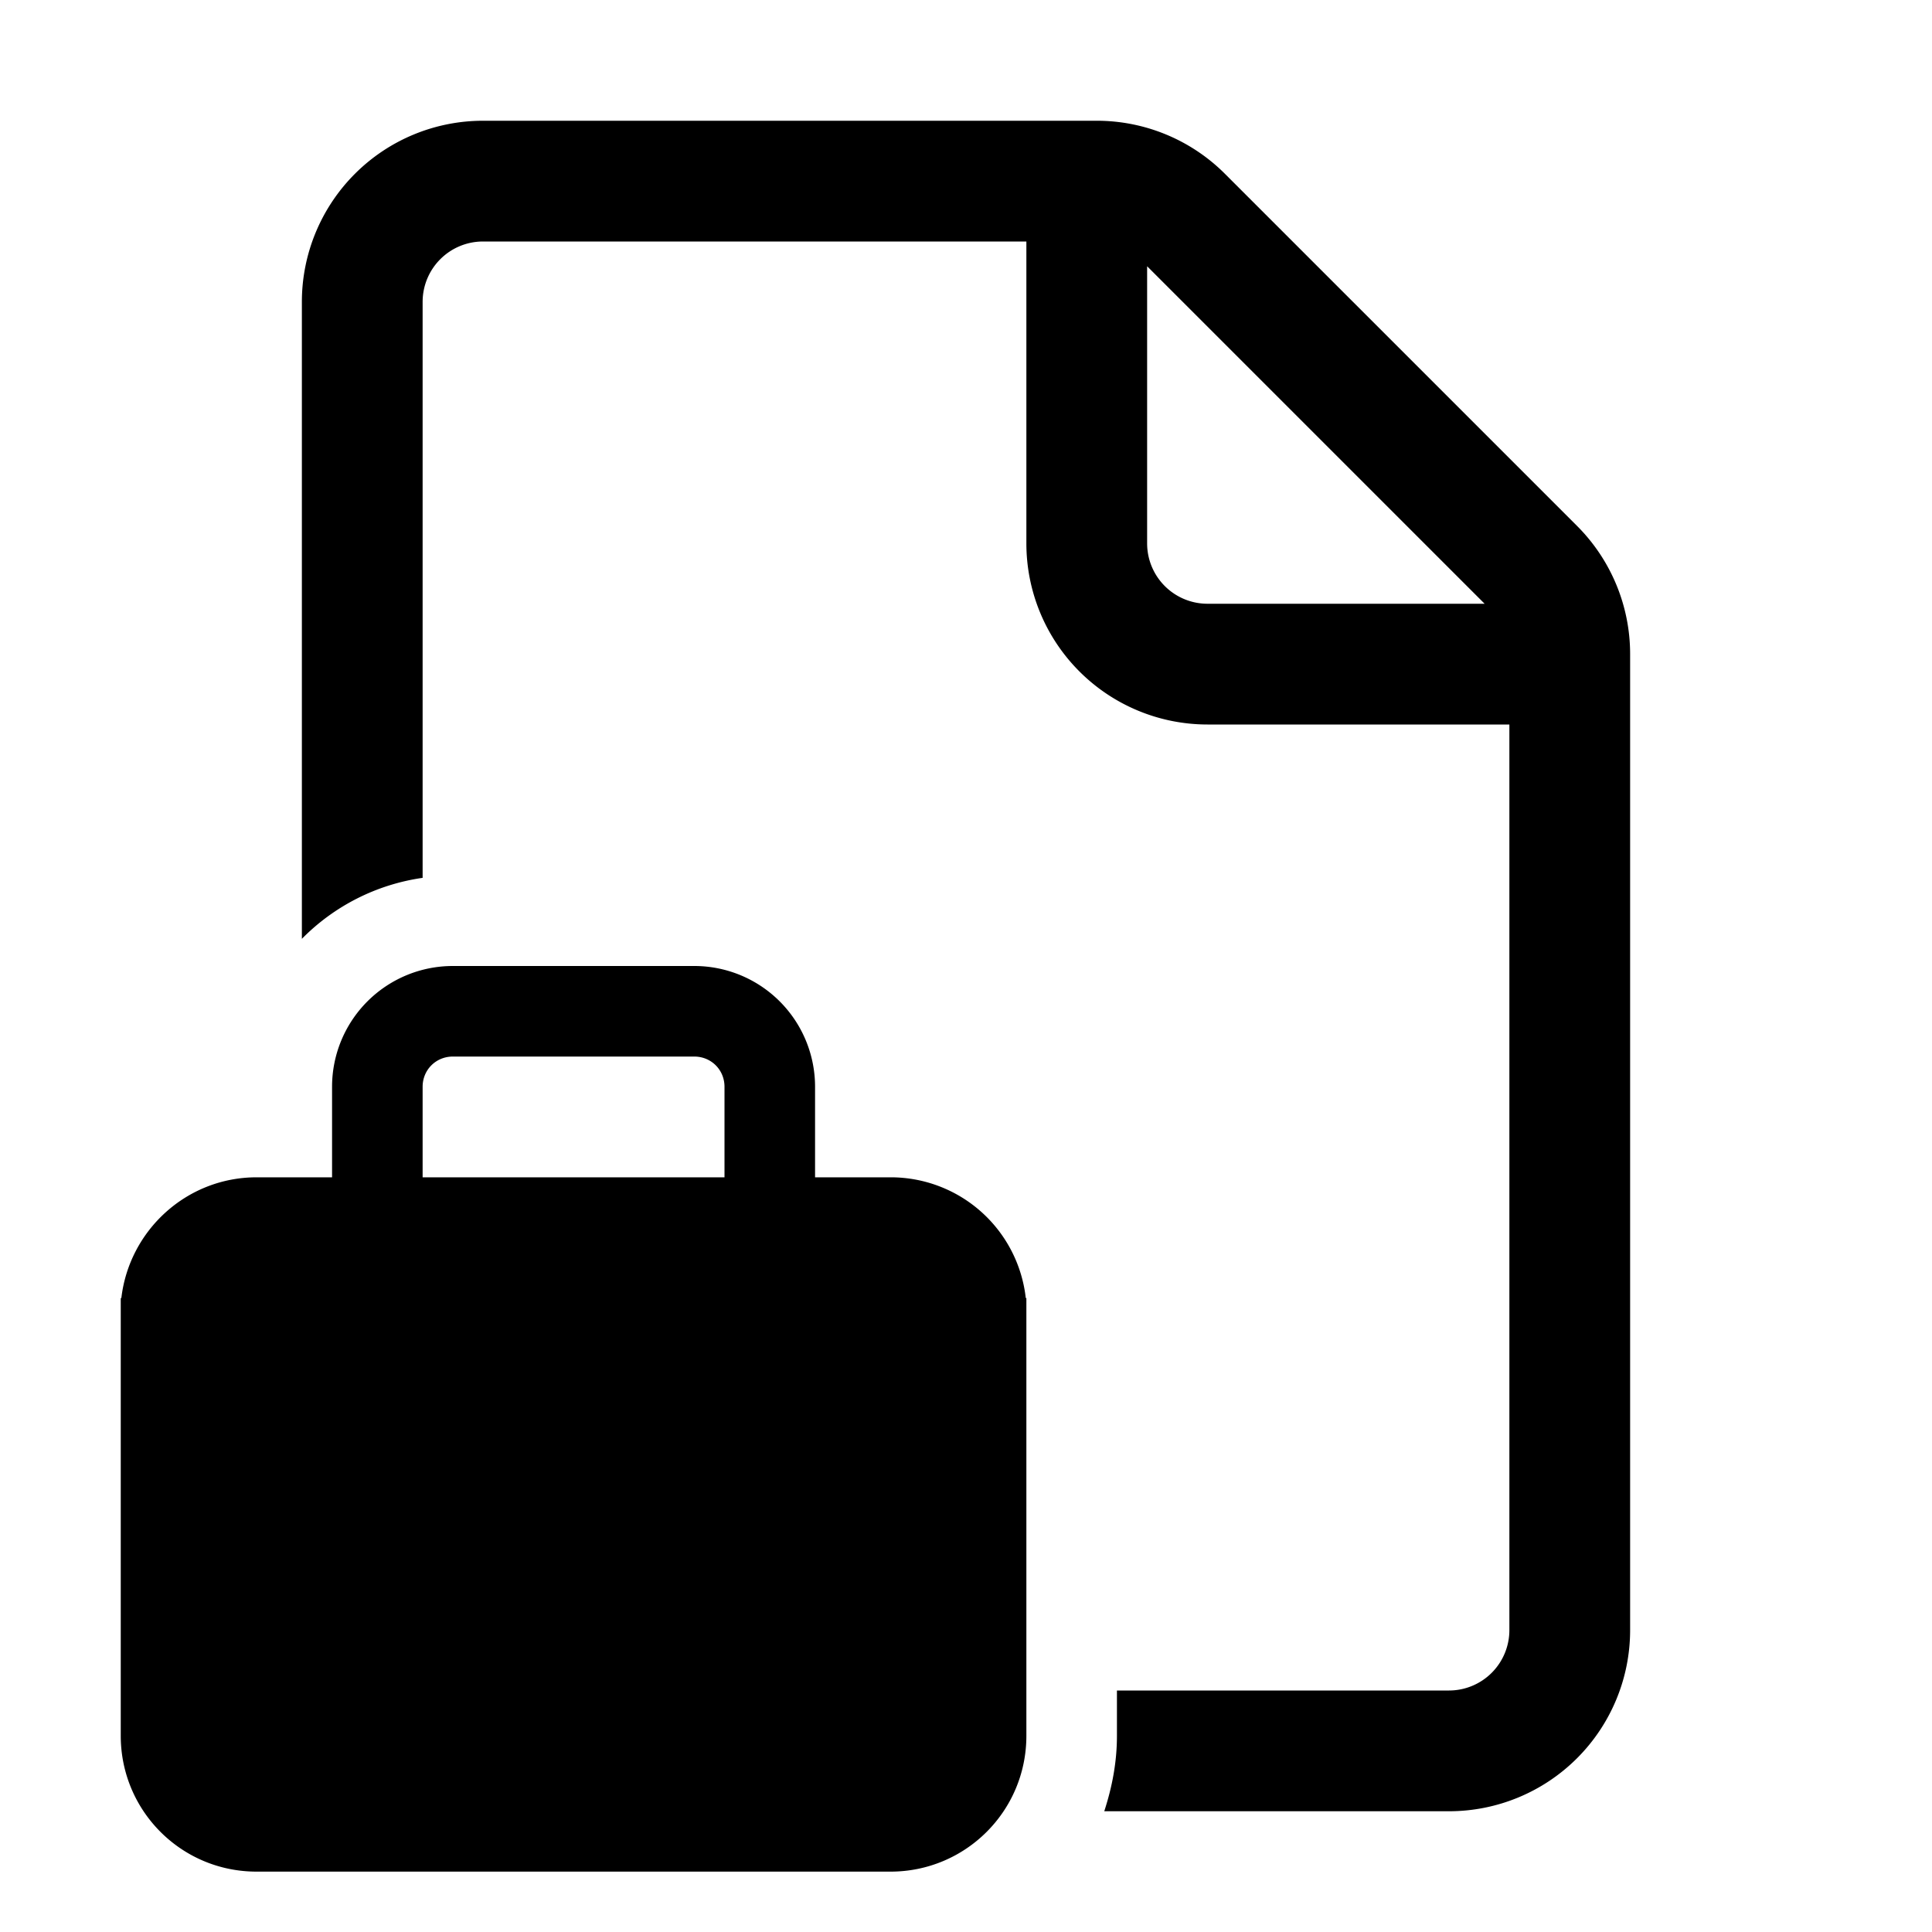 <svg width="32" height="32" viewBox="0 0 32 32" xmlns="http://www.w3.org/2000/svg"><path d="M5 5a3 3 0 0 1 3-3h10.17a3 3 0 0 1 2.12.88l5.83 5.83a3 3 0 0 1 .88 2.12V27a3 3 0 0 1-3 3h-5.71c.13-.4.21-.81.21-1.25V28H24a1 1 0 0 0 1-1V12h-5a3 3 0 0 1-3-3V4H8a1 1 0 0 0-1 1v9.54a3.5 3.5 0 0 0-2 1.01V5Zm15 5h4.59L19 4.41V9a1 1 0 0 0 1 1ZM5.5 18v1.5H4.25c-1.16 0-2.11.88-2.24 2H2v7.25C2 29.99 3 31 4.25 31h10.5c1.24 0 2.25-1 2.25-2.25V21.5h-.01a2.25 2.25 0 0 0-2.24-2H13.5V18a2 2 0 0 0-2-2h-4a2 2 0 0 0-2 2Zm2-.5h4c.28 0 .5.22.5.5v1.5H7V18c0-.28.22-.5.5-.5Z"/></svg>